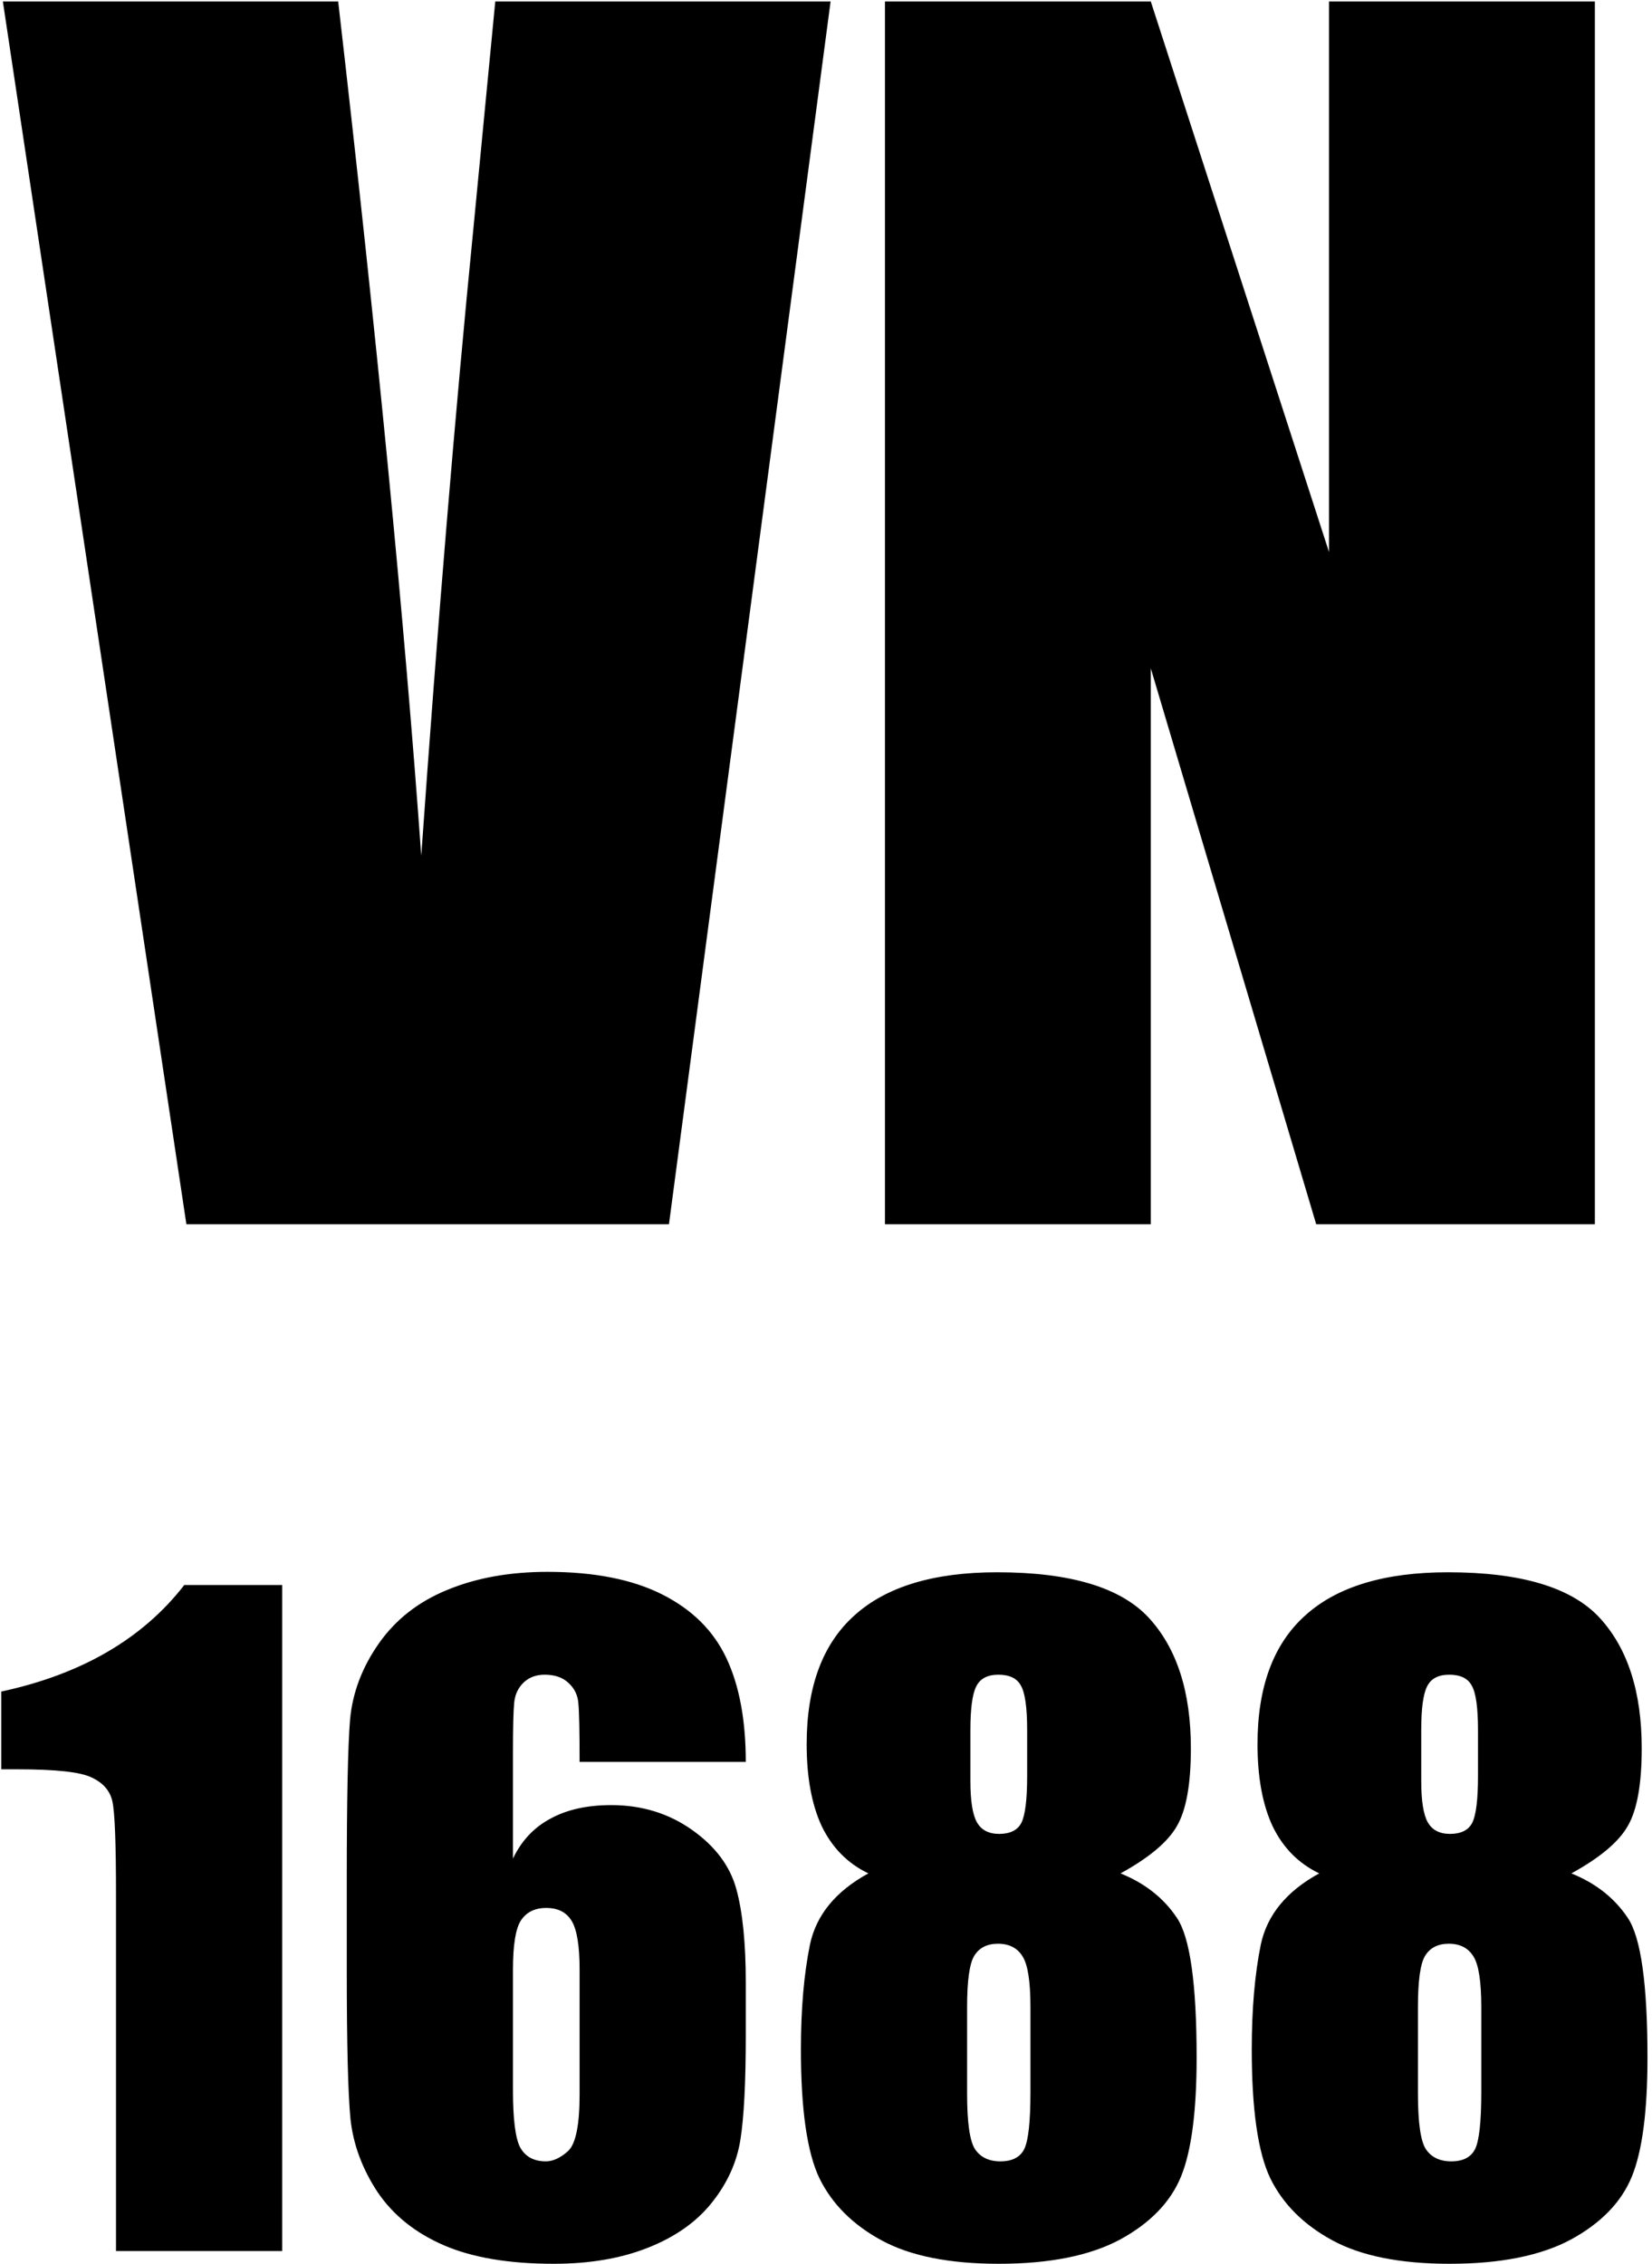 <svg width="251" height="344" viewBox="0 0 251 344" fill="none" xmlns="http://www.w3.org/2000/svg">
    <path d="M126.197 0.226L101.641 186H28.318L0.435 0.226H51.382C57.273 51.403 61.48 94.662 64.004 130.004C66.529 94.28 69.168 62.533 71.922 34.765L75.249 0.226H126.197ZM242.32 0.226V186H199.979L174.849 101.547V186H134.458V0.226H174.849L201.929 83.876V0.226H242.32ZM42.875 240.812V342H17.625V287.75C17.625 279.917 17.438 275.208 17.062 273.625C16.688 272.042 15.646 270.854 13.938 270.062C12.271 269.229 8.521 268.812 2.688 268.812H0.188V257C12.396 254.375 21.667 248.979 28 240.812H42.875ZM113.312 267.688H88.062C88.062 262.979 88 260.021 87.875 258.812C87.792 257.562 87.292 256.521 86.375 255.688C85.5 254.854 84.292 254.438 82.75 254.438C81.458 254.438 80.396 254.833 79.562 255.625C78.729 256.417 78.25 257.438 78.125 258.688C78 259.938 77.938 262.458 77.938 266.25V282.375C79.229 279.667 81.125 277.646 83.625 276.312C86.125 274.938 89.208 274.25 92.875 274.25C97.5 274.25 101.583 275.5 105.125 278C108.667 280.5 110.917 283.5 111.875 287C112.833 290.5 113.312 295.229 113.312 301.188V309.25C113.312 316.333 113.042 321.604 112.5 325.062C111.958 328.521 110.5 331.729 108.125 334.688C105.792 337.604 102.562 339.875 98.438 341.5C94.354 343.125 89.583 343.938 84.125 343.938C77.333 343.938 71.771 343 67.438 341.125C63.104 339.25 59.75 336.562 57.375 333.062C55.042 329.521 53.667 325.812 53.25 321.938C52.875 318.062 52.688 310.542 52.688 299.375V285.375C52.688 273.333 52.854 265.292 53.188 261.25C53.562 257.167 55.021 253.312 57.562 249.688C60.104 246.062 63.562 243.354 67.938 241.562C72.354 239.729 77.438 238.812 83.188 238.812C90.271 238.812 96.083 239.958 100.625 242.25C105.167 244.542 108.417 247.771 110.375 251.938C112.333 256.104 113.312 261.354 113.312 267.688ZM88.062 299.25C88.062 295.667 87.667 293.208 86.875 291.875C86.083 290.542 84.792 289.875 83 289.875C81.25 289.875 79.958 290.521 79.125 291.812C78.333 293.062 77.938 295.542 77.938 299.25V317.562C77.938 322.021 78.312 324.938 79.062 326.312C79.854 327.688 81.146 328.375 82.938 328.375C84.021 328.375 85.146 327.854 86.312 326.812C87.479 325.729 88.062 322.854 88.062 318.188V299.25ZM170.25 284.625C173.958 286.125 176.812 288.375 178.812 291.375C180.812 294.333 181.812 301.417 181.812 312.625C181.812 320.792 181.021 326.812 179.438 330.688C177.854 334.562 174.771 337.75 170.188 340.25C165.604 342.708 159.458 343.938 151.75 343.938C144.25 343.938 138.312 342.75 133.938 340.375C129.562 338 126.417 334.854 124.5 330.938C122.625 327.021 121.688 320.5 121.688 311.375C121.688 305.25 122.146 299.938 123.062 295.438C124.021 290.938 126.979 287.333 131.938 284.625C128.812 283.125 126.458 280.75 124.875 277.5C123.333 274.208 122.562 270.042 122.562 265C122.562 256.292 124.979 249.771 129.812 245.438C134.646 241.062 141.875 238.875 151.5 238.875C162.625 238.875 170.312 241.188 174.562 245.812C178.812 250.438 180.938 257.042 180.938 265.625C180.938 271.083 180.229 275.021 178.812 277.438C177.438 279.854 174.583 282.25 170.25 284.625ZM156.062 262.875C156.062 259.458 155.75 257.208 155.125 256.125C154.542 255 153.396 254.438 151.688 254.438C150.021 254.438 148.896 255.042 148.312 256.25C147.729 257.417 147.438 259.625 147.438 262.875V270.562C147.438 273.604 147.771 275.708 148.438 276.875C149.104 278.042 150.229 278.625 151.812 278.625C153.479 278.625 154.604 278.062 155.188 276.938C155.771 275.771 156.062 273.396 156.062 269.812V262.875ZM156.562 304.938C156.562 301.062 156.167 298.5 155.375 297.25C154.583 295.958 153.333 295.312 151.625 295.312C149.958 295.312 148.75 295.938 148 297.188C147.292 298.396 146.938 300.979 146.938 304.938V318.062C146.938 322.438 147.333 325.25 148.125 326.5C148.958 327.75 150.25 328.375 152 328.375C153.792 328.375 155 327.75 155.625 326.5C156.25 325.208 156.562 322.333 156.562 317.875V304.938ZM238.75 284.625C242.458 286.125 245.312 288.375 247.312 291.375C249.312 294.333 250.312 301.417 250.312 312.625C250.312 320.792 249.521 326.812 247.938 330.688C246.354 334.562 243.271 337.75 238.688 340.25C234.104 342.708 227.958 343.938 220.25 343.938C212.75 343.938 206.812 342.75 202.438 340.375C198.062 338 194.917 334.854 193 330.938C191.125 327.021 190.188 320.5 190.188 311.375C190.188 305.25 190.646 299.938 191.562 295.438C192.521 290.938 195.479 287.333 200.438 284.625C197.312 283.125 194.958 280.75 193.375 277.5C191.833 274.208 191.062 270.042 191.062 265C191.062 256.292 193.479 249.771 198.312 245.438C203.146 241.062 210.375 238.875 220 238.875C231.125 238.875 238.812 241.188 243.062 245.812C247.312 250.438 249.438 257.042 249.438 265.625C249.438 271.083 248.729 275.021 247.312 277.438C245.938 279.854 243.083 282.25 238.75 284.625ZM224.562 262.875C224.562 259.458 224.25 257.208 223.625 256.125C223.042 255 221.896 254.438 220.188 254.438C218.521 254.438 217.396 255.042 216.812 256.25C216.229 257.417 215.938 259.625 215.938 262.875V270.562C215.938 273.604 216.271 275.708 216.938 276.875C217.604 278.042 218.729 278.625 220.312 278.625C221.979 278.625 223.104 278.062 223.688 276.938C224.271 275.771 224.562 273.396 224.562 269.812V262.875ZM225.062 304.938C225.062 301.062 224.667 298.5 223.875 297.25C223.083 295.958 221.833 295.312 220.125 295.312C218.458 295.312 217.25 295.938 216.5 297.188C215.792 298.396 215.438 300.979 215.438 304.938V318.062C215.438 322.438 215.833 325.25 216.625 326.5C217.458 327.75 218.75 328.375 220.5 328.375C222.292 328.375 223.5 327.75 224.125 326.5C224.75 325.208 225.062 322.333 225.062 317.875V304.938Z"
          fill="black"/>
</svg>
